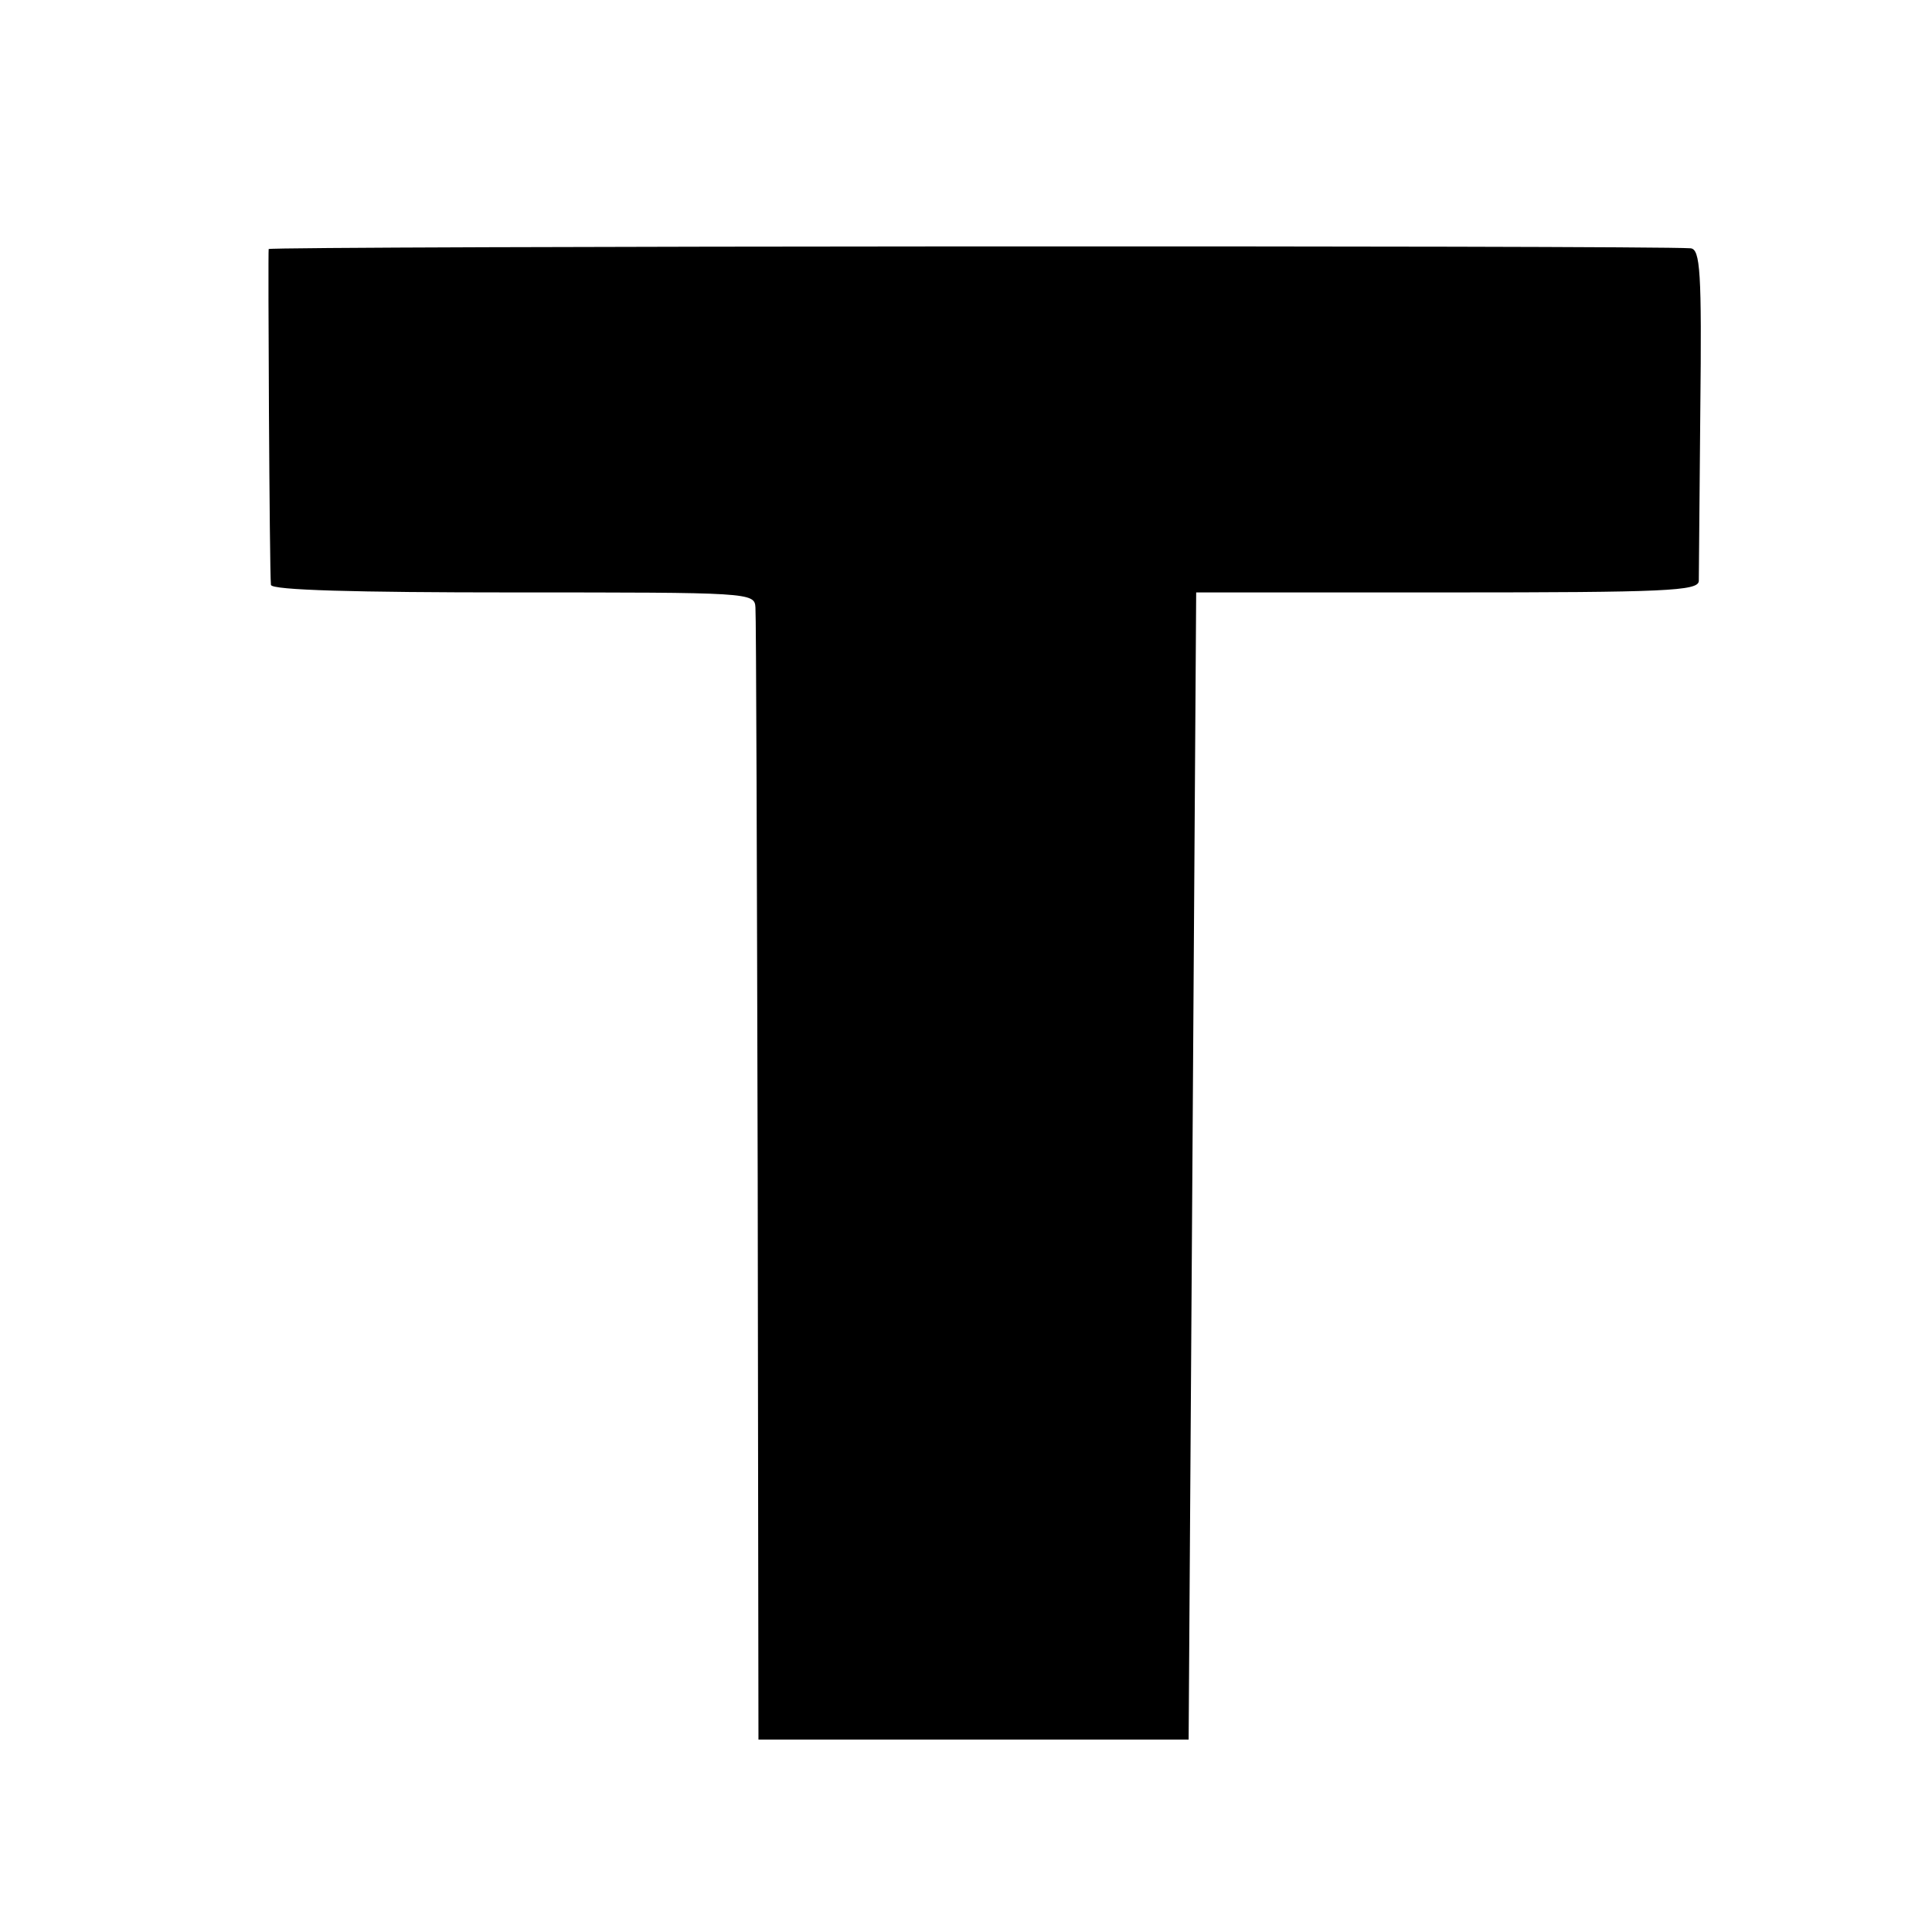 <?xml version="1.0" standalone="no"?>
<!DOCTYPE svg PUBLIC "-//W3C//DTD SVG 20010904//EN"
 "http://www.w3.org/TR/2001/REC-SVG-20010904/DTD/svg10.dtd">
<svg version="1.0" xmlns="http://www.w3.org/2000/svg"
 width="256pt" height="256pt" viewBox="0 0 256 256"
 preserveAspectRatio="xMidYMid meet">
<g transform="translate(0,256) scale(0.1,-0.1)"
fill="#000000" stroke="none">
<path d="M356 2230 c-1 -5 1 -425 3 -445 1 -7 112 -10 321 -10 314 0 320 0
321 -20 1 -11 2 -353 3 -760 l1 -740 285 0 285 0 5 760 5 760 333 0 c289 0
332 2 333 15 0 8 1 111 2 227 2 183 0 213 -13 214 -52 4 -1882 3 -1884 -1z"/>
</g>
</svg>
